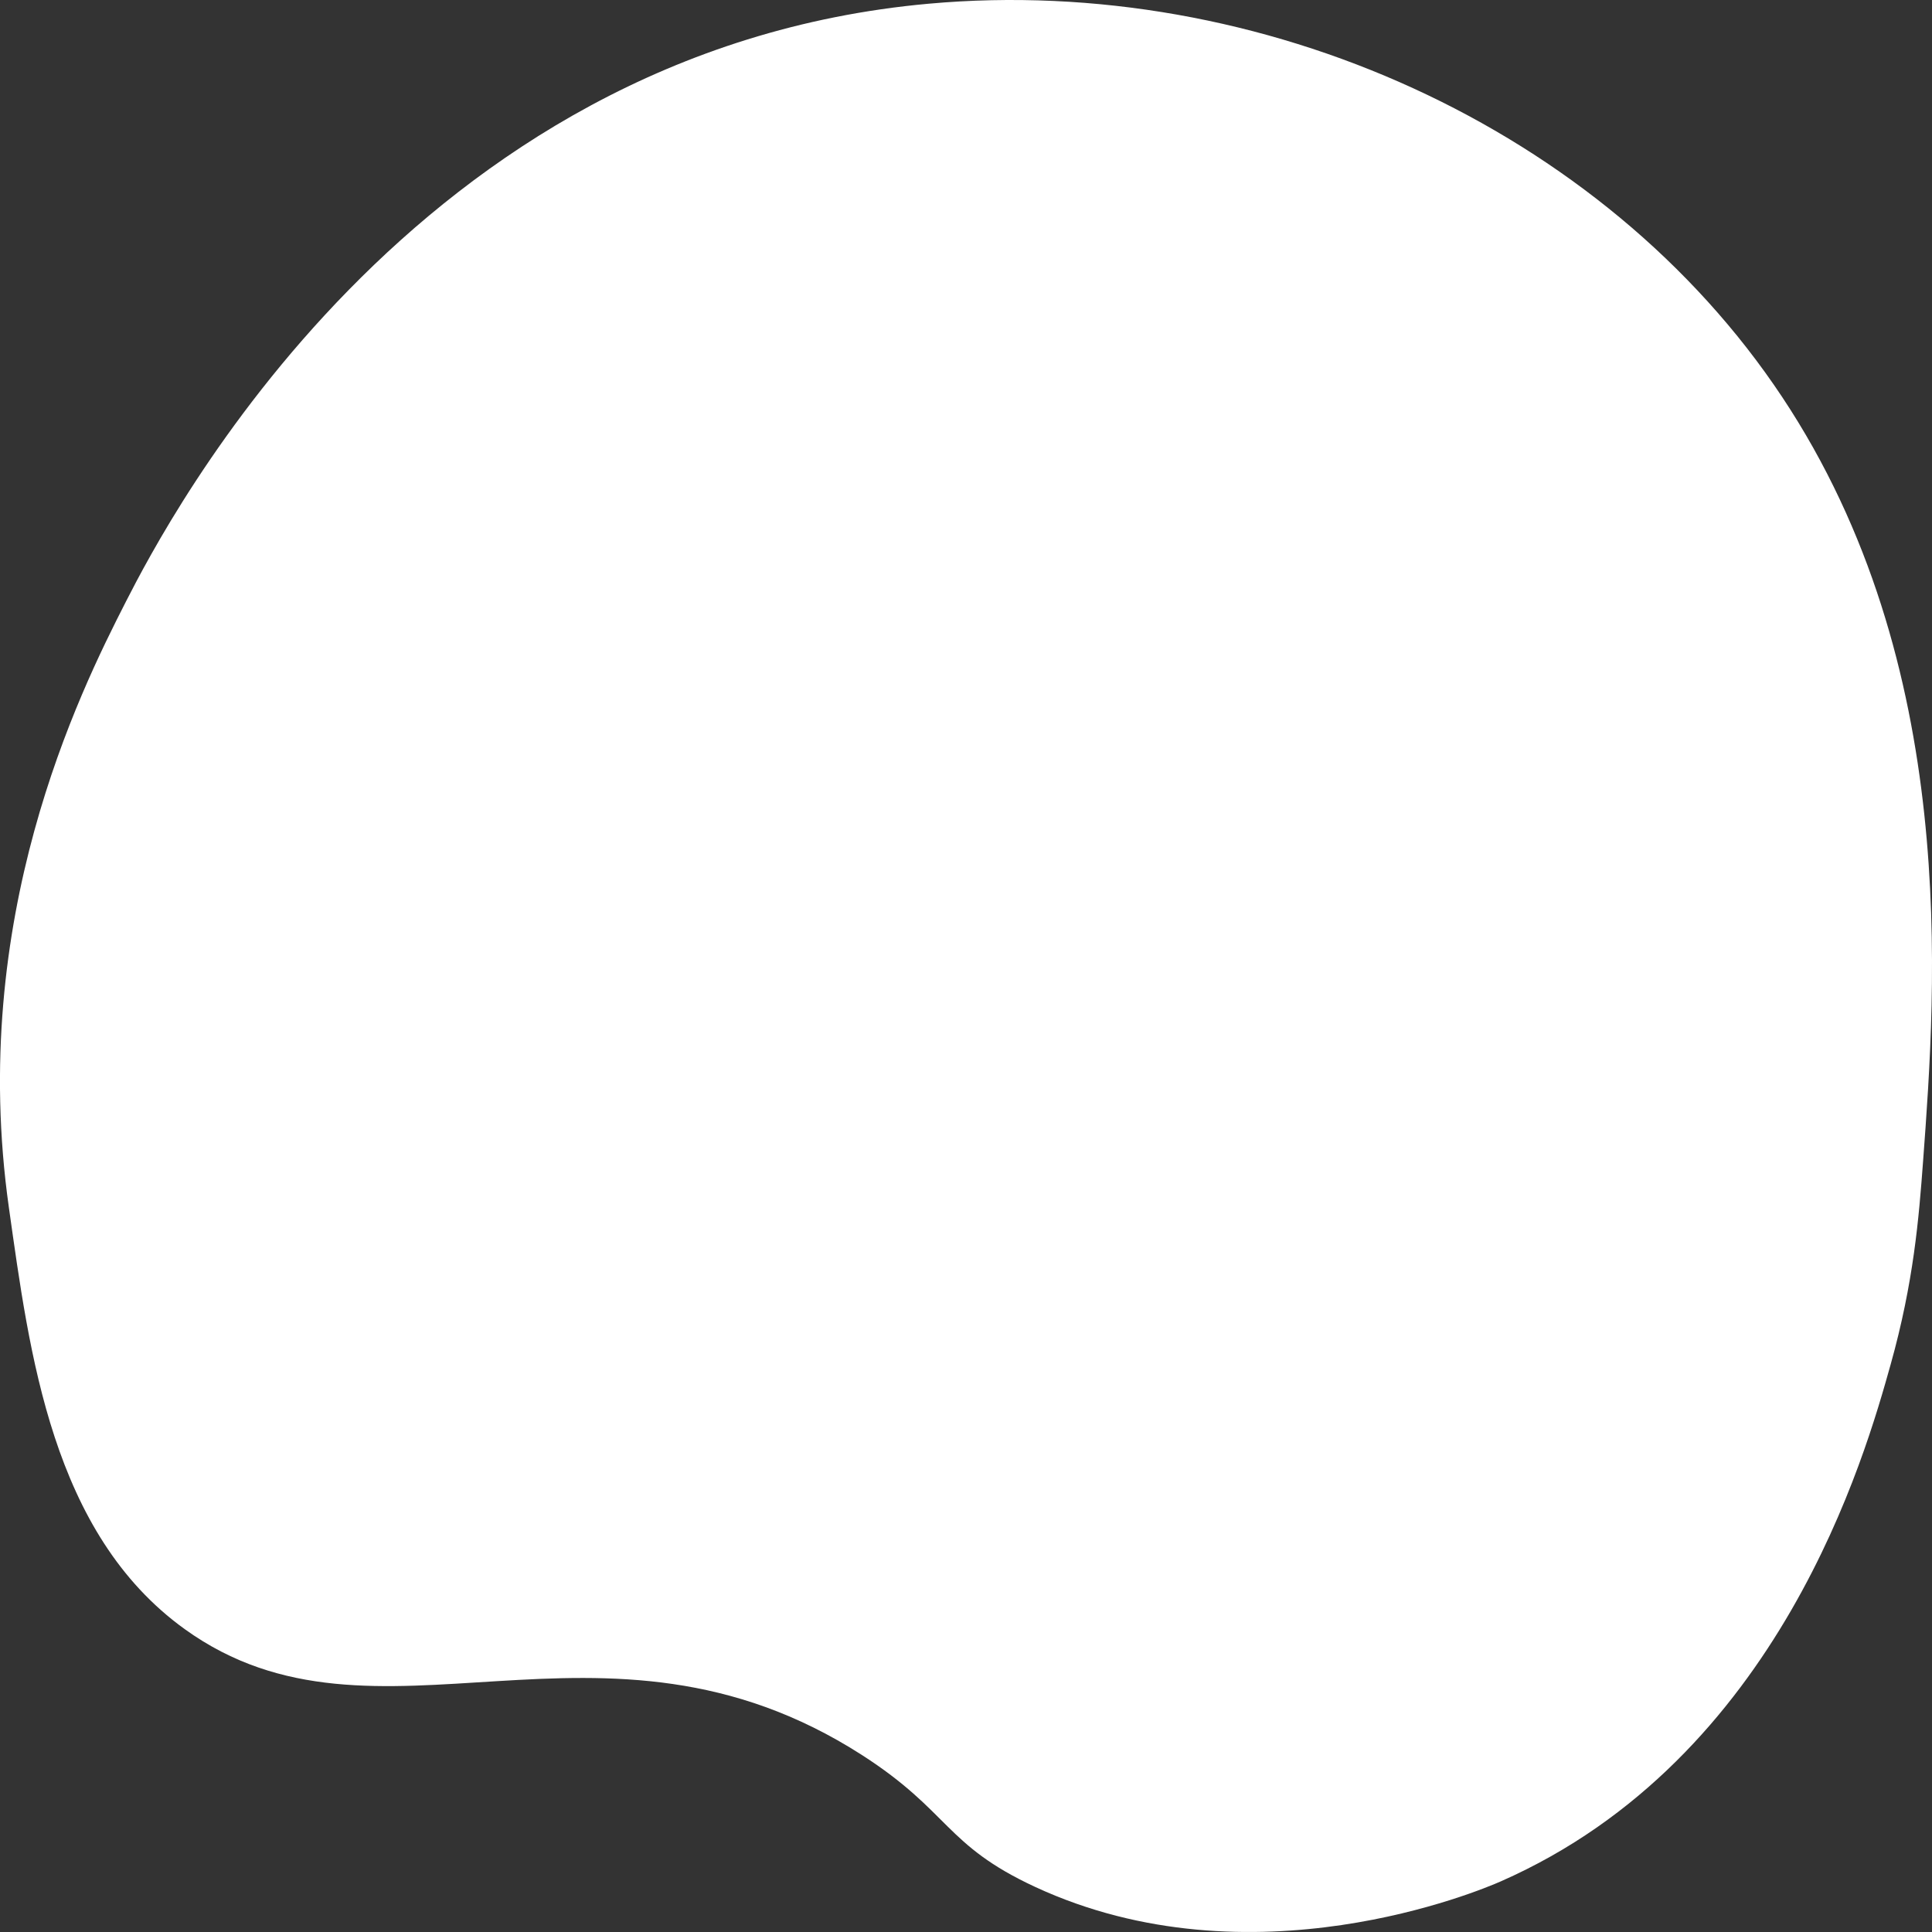 <?xml version="1.0" encoding="UTF-8"?> <svg xmlns="http://www.w3.org/2000/svg" id="Layer_1" data-name="Layer 1" viewBox="0 0 1000 1000"><rect x="0" y="0" width="1000" height="1000" fill="#333333" stroke="none"/> <defs> <style>.cls-1{fill:#fff;}</style> </defs> <title>Shape</title> <path class="cls-1" d="M776.78,973.81c-10.34,4.55-129.06,54.75-241,2.85-47-21.8-44-38.94-89.68-68.29-135.41-86.88-250.82,6.68-350.5-65.14-68.81-49.58-80.29-142.7-91-218.18-21.17-149.65,36-265.57,60.66-313.82C86.58,269.52,213,26,480.8,1.91,652.65-13.58,829.89,66.1,922.51,205.59c92,138.5,79.62,304.55,72.87,395.5-2.18,29.29-4.82,62.48-16.82,105.28C965.57,752.71,921.47,910.12,776.78,973.81Z"></path> </svg> 